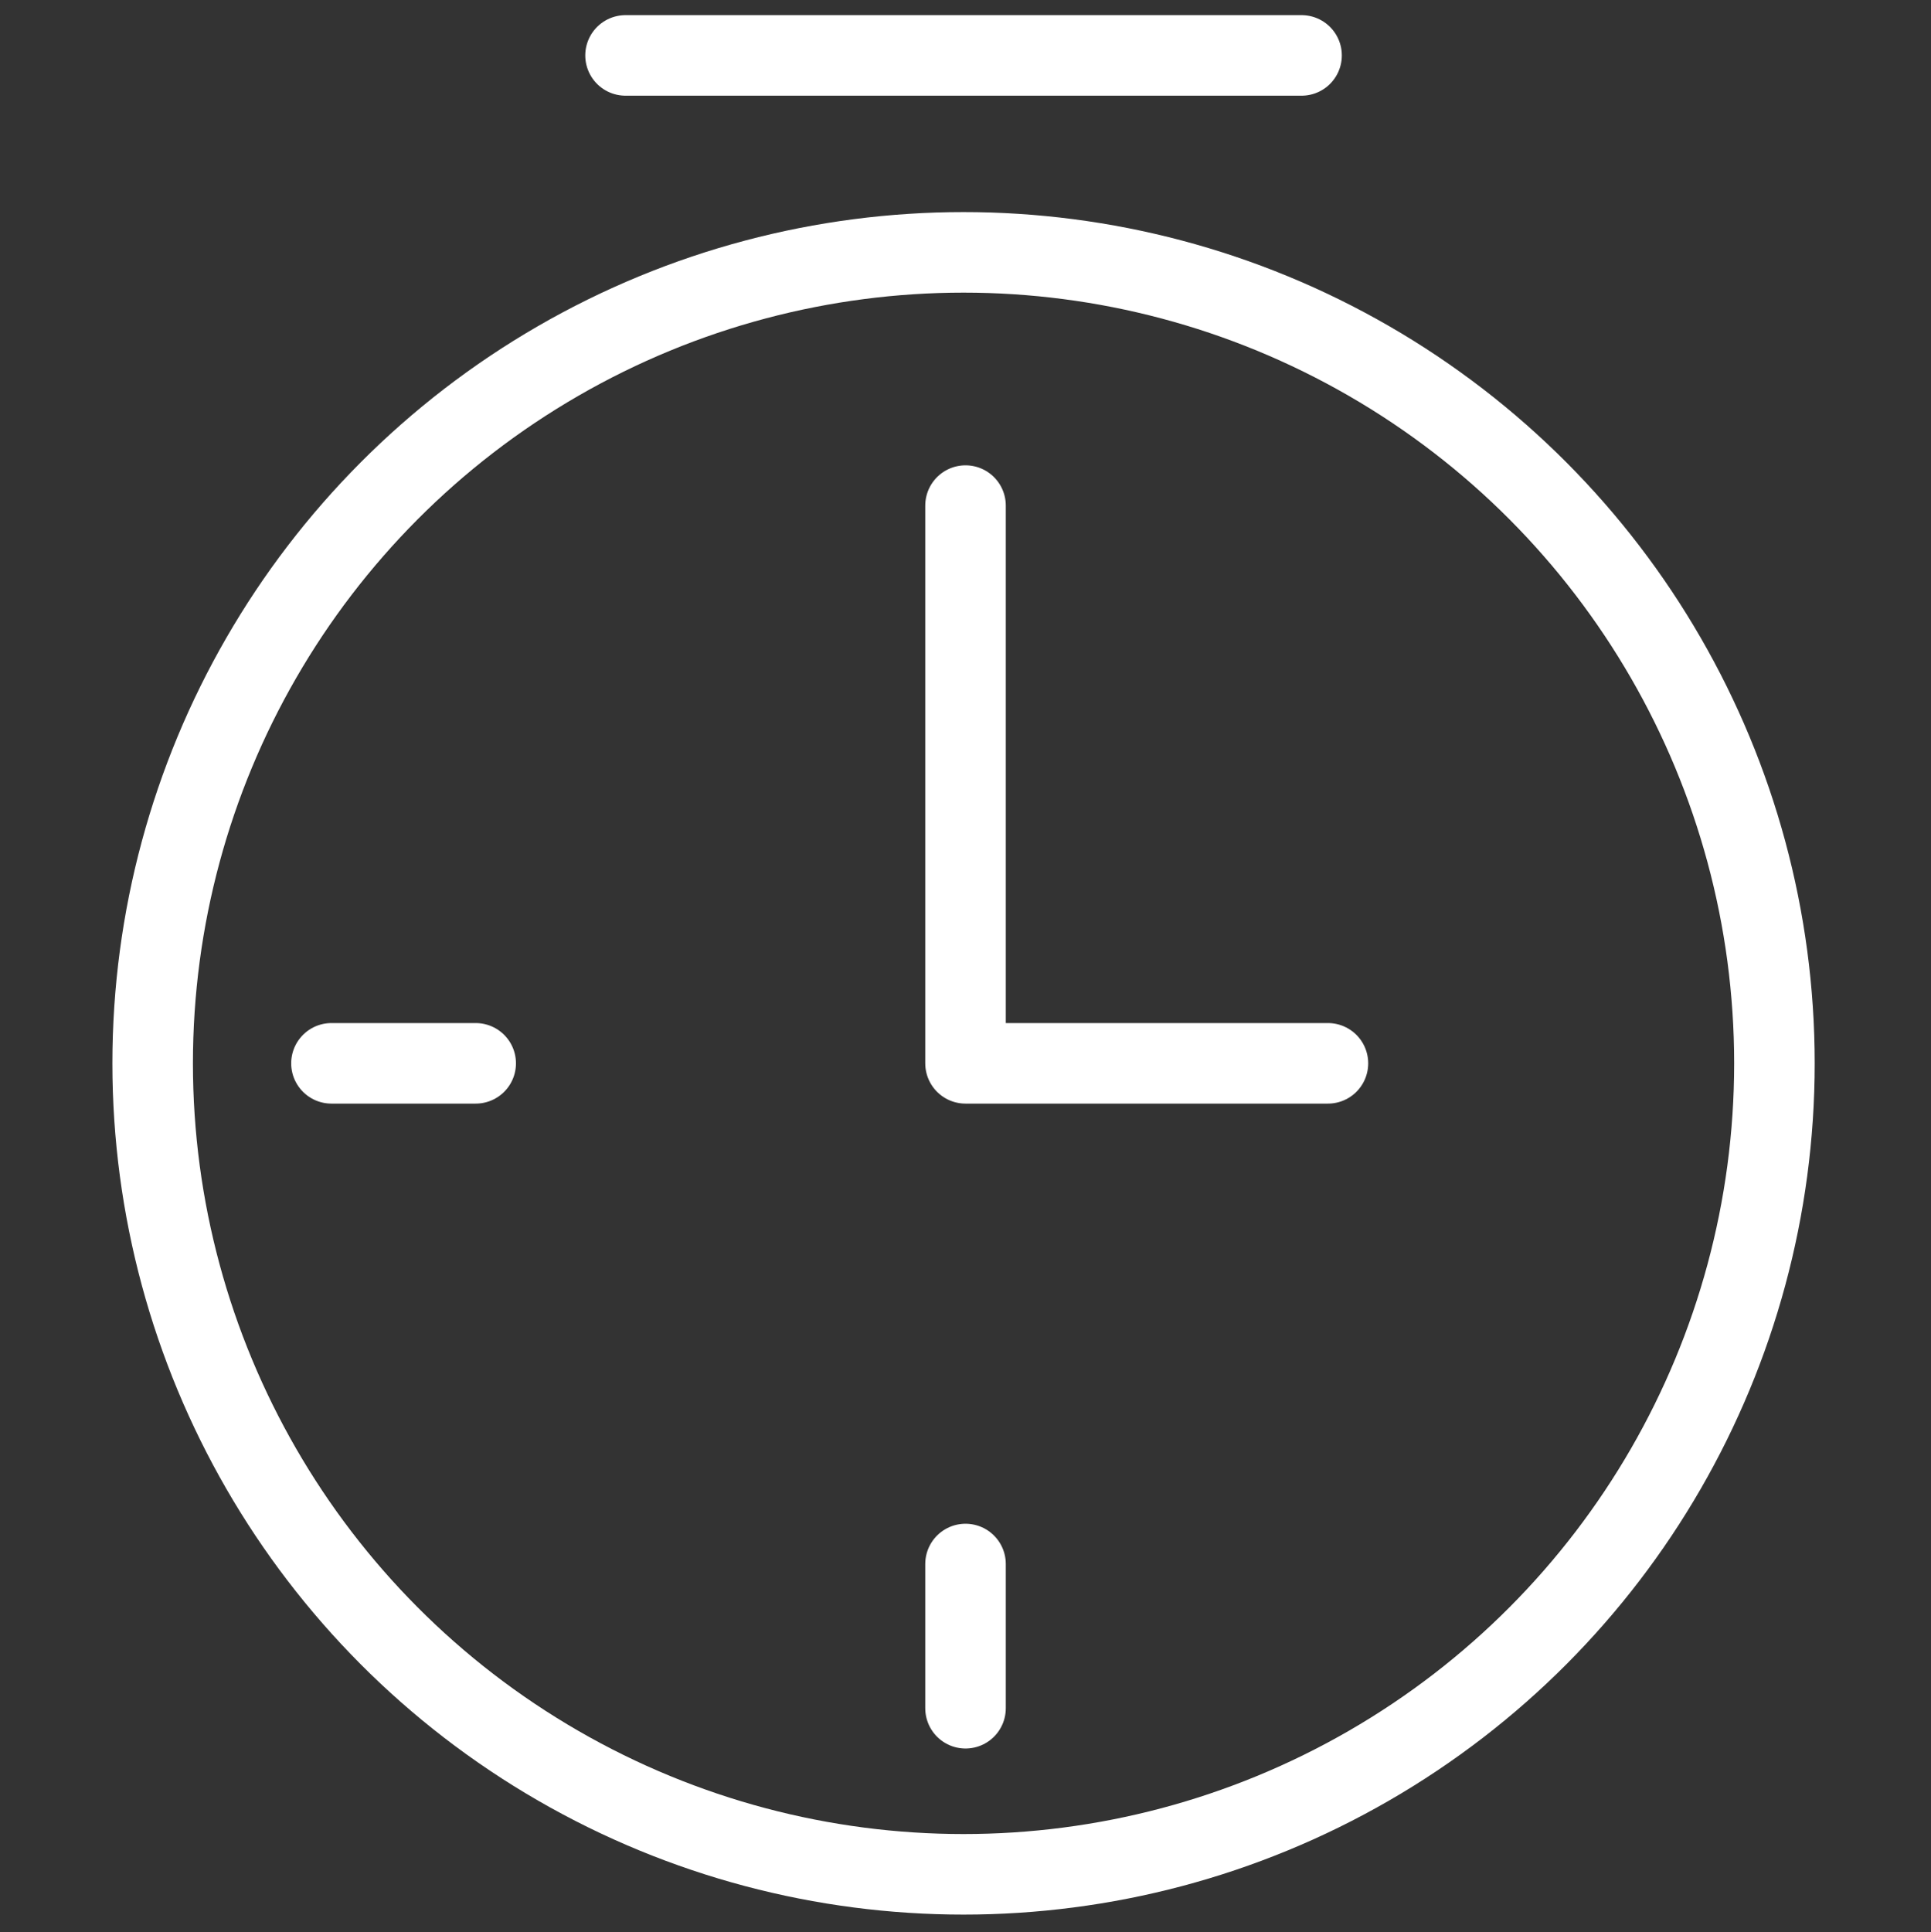 <?xml version="1.0" encoding="UTF-8"?> <svg xmlns="http://www.w3.org/2000/svg" id="Layer_1" data-name="Layer 1" viewBox="0 0 479.53 479.78"><rect x="0" y="0" width="479.53" height="479.78" fill="#333333" stroke="none"/> <defs> <style>.cls-1,.cls-2{fill:none;stroke:#fff;stroke-width:20px;}.cls-1{stroke-miterlimit:10;}.cls-2{stroke-linecap:round;stroke-linejoin:round;}</style> </defs> <title>Artboard 2</title> <circle class="cls-1" cx="239.28" cy="264.03" r="201.37"></circle> <line class="cls-2" x1="155.34" y1="13.76" x2="323.22" y2="13.76"></line> <polyline class="cls-2" points="239.77 125.54 239.77 264.03 329.77 264.03"></polyline> <line class="cls-2" x1="239.77" y1="424.16" x2="239.77" y2="388.35"></line> <line class="cls-2" x1="82.31" y1="264.03" x2="118.13" y2="264.03"></line> </svg> 